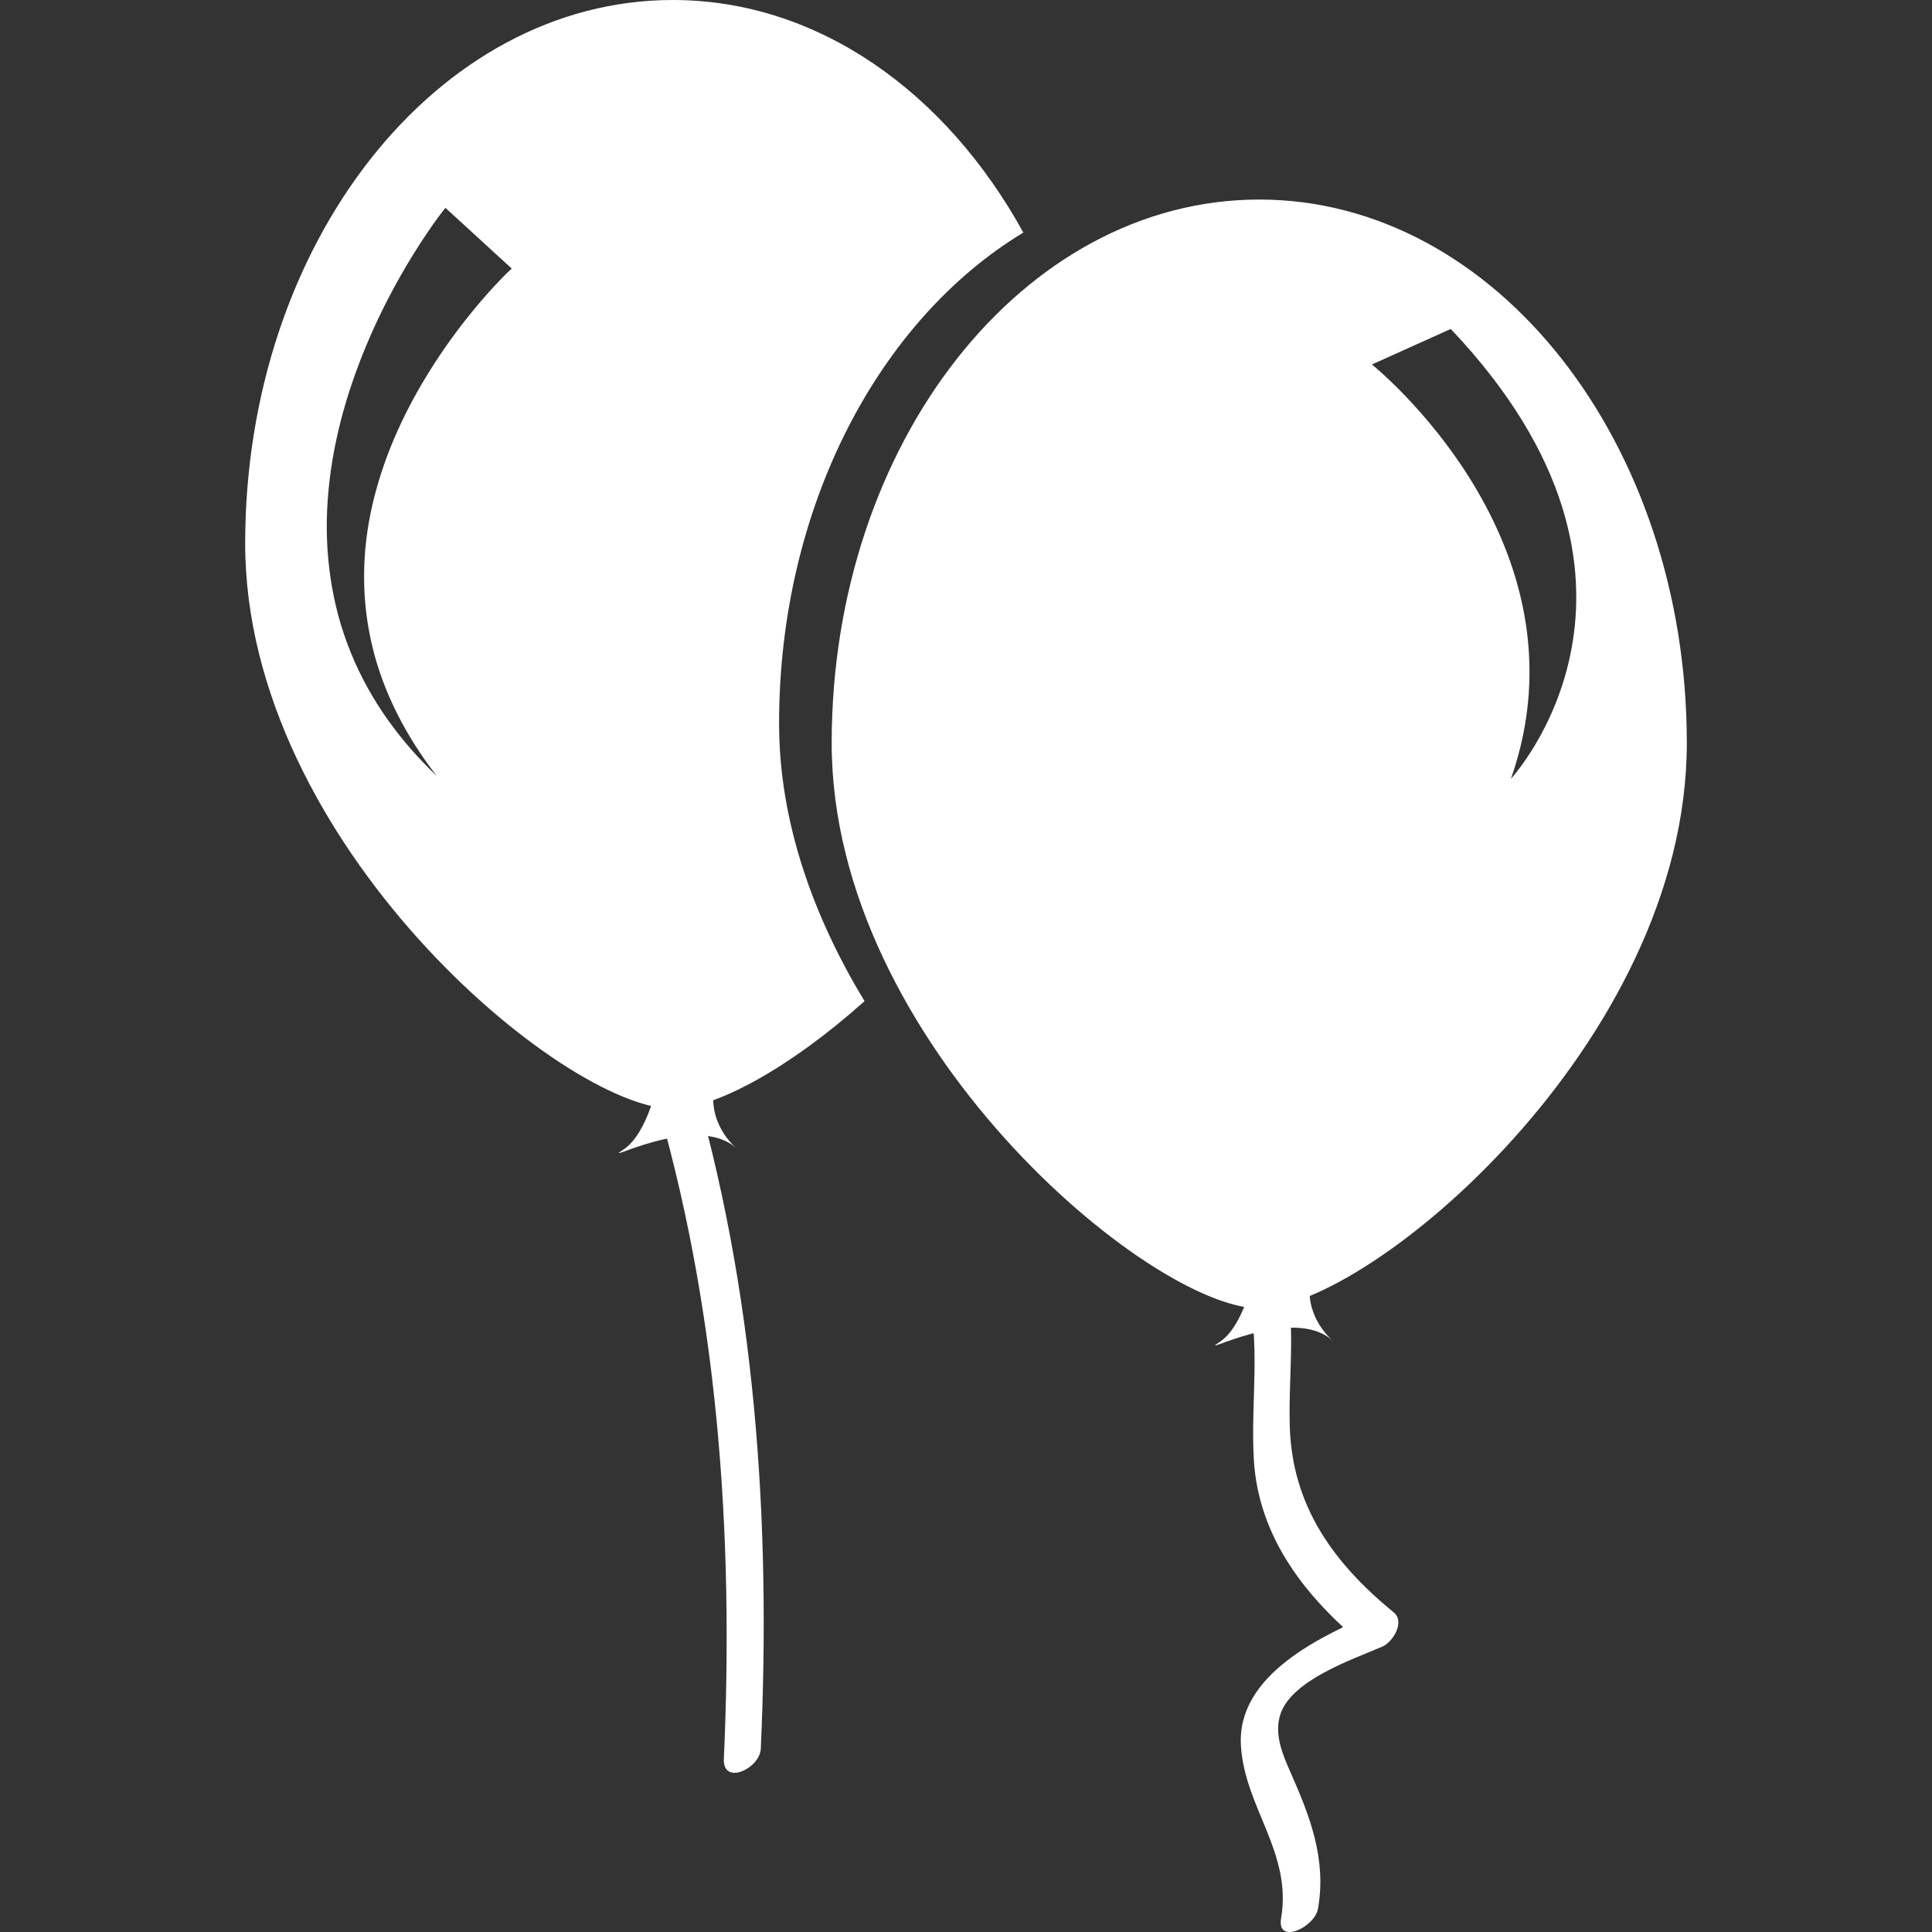 <?xml version="1.0" encoding="iso-8859-1"?>
<!-- Generator: Adobe Illustrator 18.1.1, SVG Export Plug-In . SVG Version: 6.00 Build 0)  -->
<svg version="1.1" id="Capa_1" xmlns="http://www.w3.org/2000/svg" xmlns:xlink="http://www.w3.org/1999/xlink" x="0px" y="0px"
	 viewBox="0 0 33.277 33.277" style="enable-background:new 0 0 33.277 33.277;" xml:space="preserve">
<rect x="0" y="0" width="33.277" height="33.277" fill="#333333" stroke="none"/>
<g>
	<path style="fill:#fff;" d="M11.246,18.75c1.122,3.728,1.396,7.667,1.222,11.541c-0.023,0.472,0.621,0.173,0.636-0.171
		c0.178-3.924-0.089-7.926-1.226-11.703C11.753,18.003,11.15,18.428,11.246,18.75z M21.456,22.114
		c0.277,0.991,0.081,2.011,0.14,3.023c0.078,1.353,0.907,2.392,1.919,3.219c0.062-0.197,0.128-0.393,0.193-0.589
		c-0.926,0.402-2.413,1.068-2.334,2.307c0.069,1.067,0.883,1.831,0.692,2.968c-0.079,0.459,0.579,0.161,0.636-0.17
		c0.146-0.849-0.134-1.577-0.472-2.34c-0.137-0.31-0.284-0.652-0.181-0.991c0.186-0.607,1.258-0.96,1.763-1.181
		c0.181-0.079,0.393-0.427,0.192-0.589c-1.039-0.852-1.749-1.833-1.789-3.207c-0.027-0.941,0.132-1.858-0.129-2.782
		C21.971,21.366,21.367,21.791,21.456,22.114z M21.689,3.437c-4.065,0-7.364,4.191-7.364,9.362c0,5.169,5.493,9.736,7.364,9.736
		c1.874,0,7.365-4.566,7.365-9.736C29.054,7.628,25.757,3.437,21.689,3.437z M23.63,6.278l1.358-0.612
		c4.159,4.383,1.037,7.747,1.037,7.747C27.453,9.335,23.63,6.278,23.63,6.278z M12.336,18.583h-0.995c0,0-0.169,0.938-0.611,1.223
		c-0.441,0.286,1.261-0.665,1.956-0.026C12.565,19.674,12.138,19.243,12.336,18.583z M12.686,19.78
		c0.02,0.018,0.032,0.026,0.032,0.026C12.707,19.797,12.695,19.79,12.686,19.78z M22.606,21.896h-0.994c0,0-0.17,0.937-0.61,1.223
		c-0.443,0.286,1.26-0.665,1.954-0.025C22.835,22.985,22.409,22.555,22.606,21.896z M22.955,23.093
		c0.021,0.016,0.033,0.025,0.033,0.025C22.978,23.109,22.967,23.102,22.955,23.093z M17.626,4.006C16.294,1.585,14.088,0,11.587,0
		C7.52,0,4.223,4.191,4.223,9.361s5.492,9.736,7.364,9.736c0.73,0,2.012-0.697,3.304-1.853c-0.869-1.433-1.472-3.073-1.472-4.78
		C13.419,8.731,15.139,5.509,17.626,4.006z M8.617,4.82C8.549,4.891,8.482,4.963,8.415,5.037C8.283,5.185,8.154,5.339,8.03,5.496
		c-0.25,0.315-0.479,0.646-0.689,0.99C6.922,7.174,6.592,7.919,6.412,8.705c-0.18,0.784-0.195,1.612-0.002,2.416
		c0.189,0.804,0.588,1.57,1.114,2.245c-0.621-0.588-1.149-1.302-1.482-2.126c-0.337-0.822-0.464-1.742-0.396-2.646
		C5.711,7.688,5.955,6.8,6.303,5.965c0.174-0.419,0.375-0.826,0.6-1.221C7.016,4.546,7.134,4.352,7.259,4.16
		c0.064-0.097,0.127-0.191,0.194-0.287c0.07-0.097,0.133-0.186,0.219-0.293l1.142,1.046C8.756,4.677,8.681,4.751,8.617,4.82z"/>
</g>
<g>
</g>
<g>
</g>
<g>
</g>
<g>
</g>
<g>
</g>
<g>
</g>
<g>
</g>
<g>
</g>
<g>
</g>
<g>
</g>
<g>
</g>
<g>
</g>
<g>
</g>
<g>
</g>
<g>
</g>
</svg>
